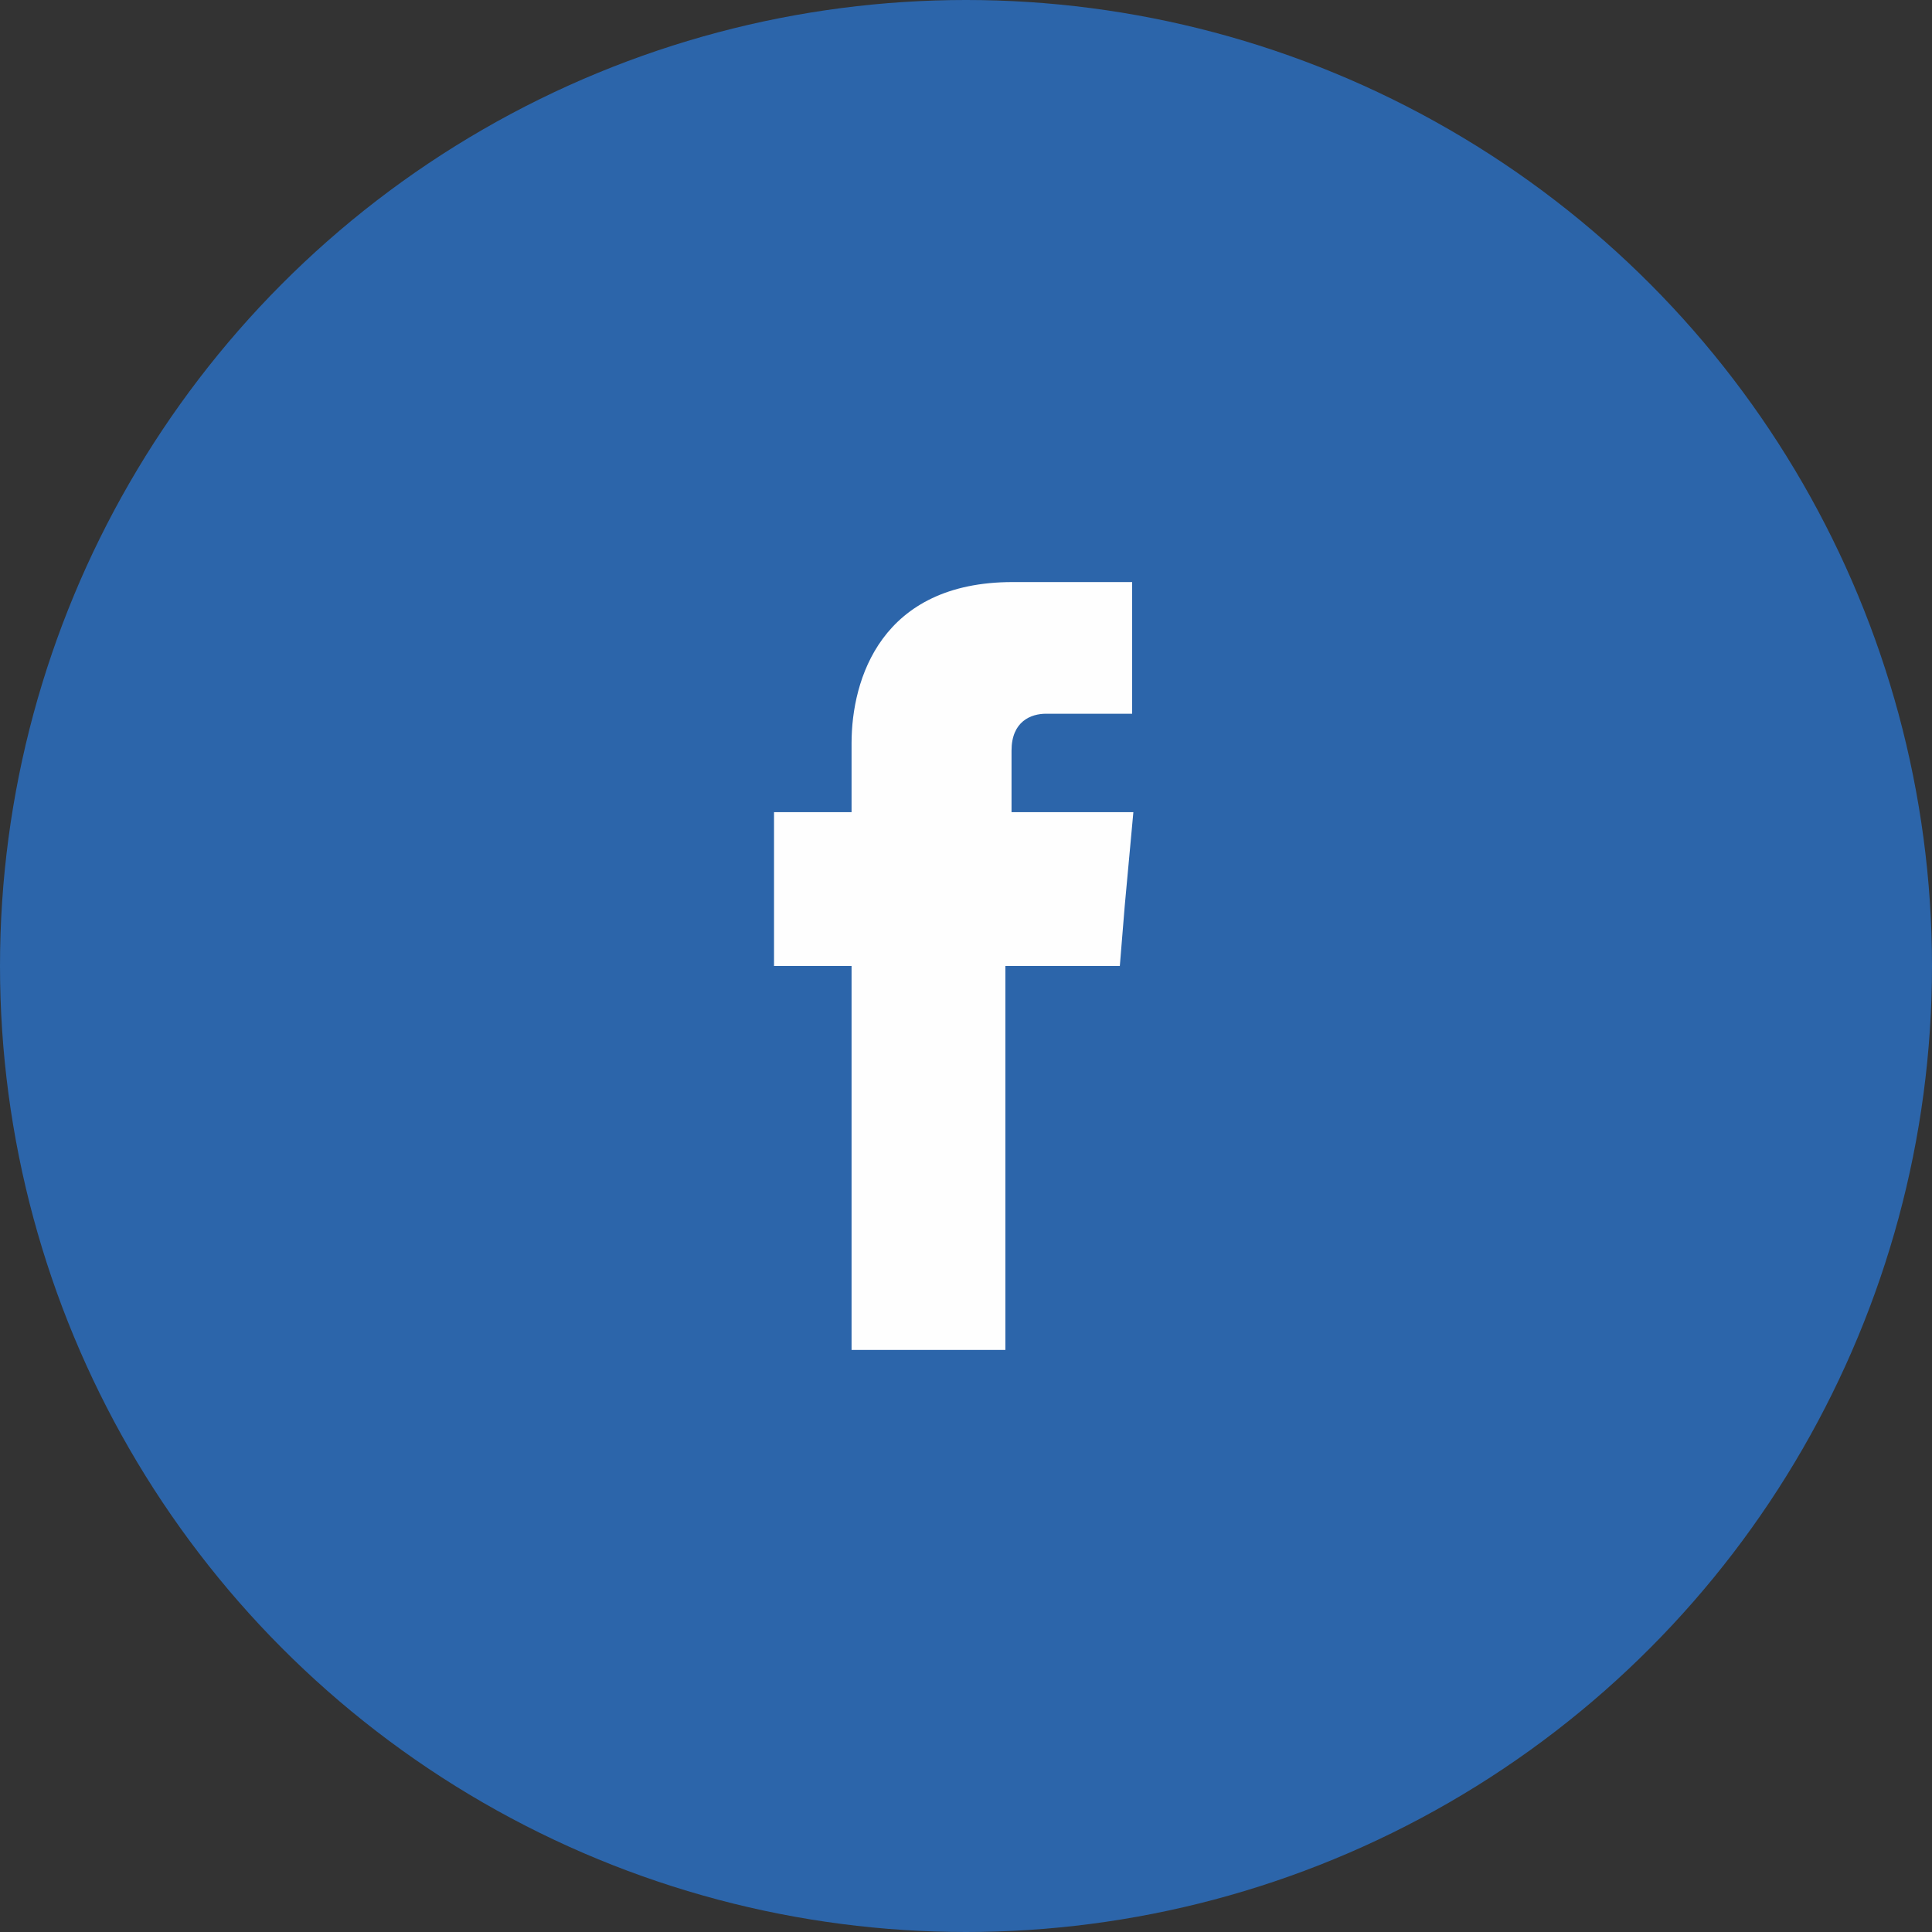<?xml version="1.0" encoding="UTF-8"?>
<!DOCTYPE svg PUBLIC "-//W3C//DTD SVG 1.1//EN" "http://www.w3.org/Graphics/SVG/1.1/DTD/svg11.dtd">
<!-- Creator: CorelDRAW 2019 (64-Bit) -->
<svg xmlns="http://www.w3.org/2000/svg" xml:space="preserve" width="28px" height="28px" version="1.1" style="shape-rendering:geometricPrecision; text-rendering:geometricPrecision; image-rendering:optimizeQuality; fill-rule:evenodd; clip-rule:evenodd"
viewBox="0 0 1570 1570"
 xmlns:xlink="http://www.w3.org/1999/xlink"
 xmlns:xodm="http://www.corel.com/coreldraw/odm/2003">
 <rect x="0" y="0" width="1570" height="1570" fill="#333333" stroke="none"/>
 <defs>
  <style type="text/css">
   <![CDATA[
    .fil1 {fill:#FEFEFE}
    .fil0 {fill:#2C65AA}
   ]]>
  </style>
 </defs>
 <g id="Layer_x0020_1">
  <circle class="fil0" cx="785" cy="785" r="785"/>
  <path class="fil1" d="M822 660l0 -50c0,-24 16,-30 28,-30 11,0 70,0 70,0l0 -107 -97 0c-107,0 -131,79 -131,131l0 56 -63 0 0 125 63 0c0,142 0,312 0,312l125 0c0,0 0,-172 0,-312l93 0 4 -49 7 -76 -99 0z"/>
 </g>
</svg>
